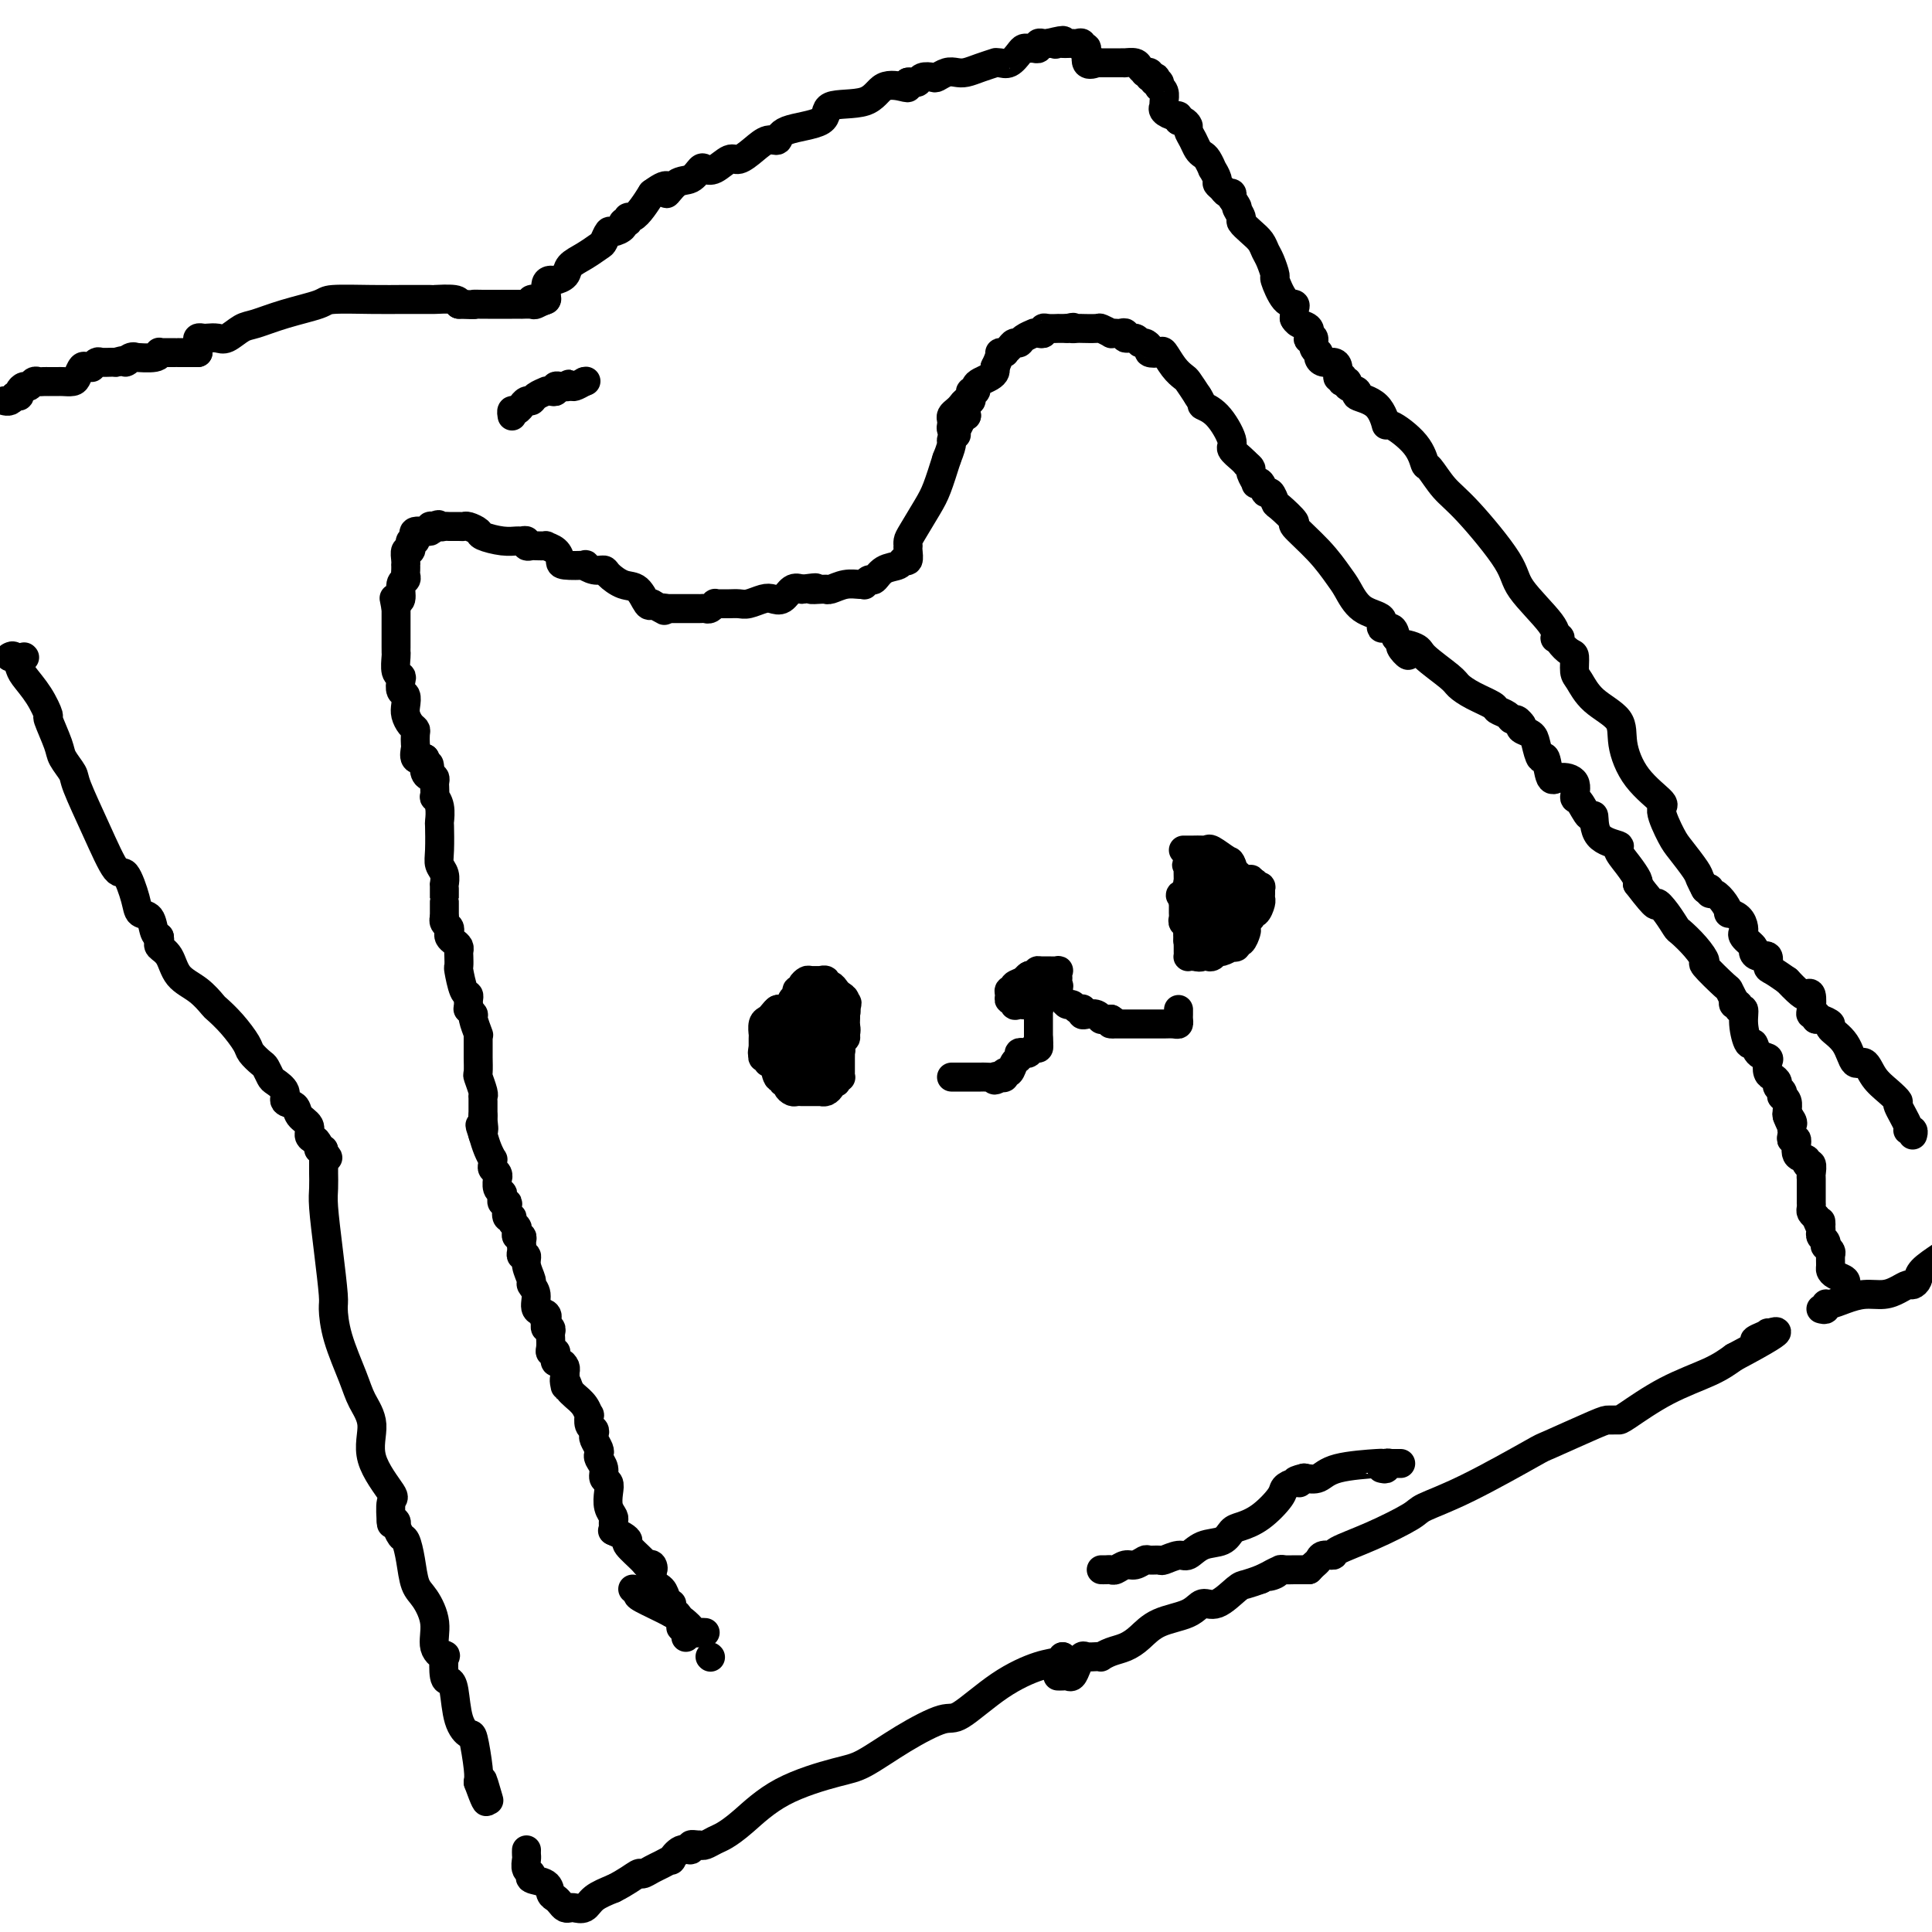 <svg viewBox='0 0 400 400' version='1.1' xmlns='http://www.w3.org/2000/svg' xmlns:xlink='http://www.w3.org/1999/xlink'><g fill='none' stroke='#000000' stroke-width='6' stroke-linecap='round' stroke-linejoin='round'><path d='M1,83c-0.089,-0.022 -0.178,-0.044 0,0c0.178,0.044 0.622,0.156 1,0c0.378,-0.156 0.689,-0.578 1,-1'/><path d='M3,82c0.549,-0.111 0.921,0.110 1,0c0.079,-0.110 -0.133,-0.551 0,-1c0.133,-0.449 0.613,-0.905 1,-1c0.387,-0.095 0.682,0.171 1,0c0.318,-0.171 0.659,-0.778 1,-1c0.341,-0.222 0.683,-0.060 1,0c0.317,0.060 0.610,0.016 1,0c0.390,-0.016 0.877,-0.004 1,0c0.123,0.004 -0.118,0.002 0,0c0.118,-0.002 0.595,-0.002 1,0c0.405,0.002 0.739,0.007 1,0c0.261,-0.007 0.451,-0.026 1,0c0.549,0.026 1.458,0.098 2,0c0.542,-0.098 0.719,-0.365 1,-1c0.281,-0.635 0.667,-1.638 1,-2c0.333,-0.362 0.613,-0.083 1,0c0.387,0.083 0.881,-0.030 1,0c0.119,0.030 -0.136,0.204 0,0c0.136,-0.204 0.664,-0.787 1,-1c0.336,-0.213 0.482,-0.057 1,0c0.518,0.057 1.409,0.015 2,0c0.591,-0.015 0.883,-0.004 1,0c0.117,0.004 0.058,0.002 0,0'/><path d='M24,75c3.662,-1.022 2.316,-0.077 2,0c-0.316,0.077 0.399,-0.715 1,-1c0.601,-0.285 1.089,-0.062 1,0c-0.089,0.062 -0.754,-0.036 0,0c0.754,0.036 2.926,0.206 4,0c1.074,-0.206 1.048,-0.787 1,-1c-0.048,-0.213 -0.120,-0.057 0,0c0.120,0.057 0.431,0.015 1,0c0.569,-0.015 1.395,-0.004 2,0c0.605,0.004 0.989,0.001 1,0c0.011,-0.001 -0.351,-0.000 0,0c0.351,0.000 1.414,0.000 2,0c0.586,-0.000 0.696,-0.000 1,0c0.304,0.000 0.801,0.000 1,0c0.199,-0.000 0.099,-0.000 0,0'/><path d='M41,73c0.000,-0.311 0.000,-0.622 0,-1c0.000,-0.378 0.000,-0.822 0,-1c-0.000,-0.178 0.000,-0.089 0,0'/><path d='M41,71c-0.096,-0.422 -0.193,-0.843 0,-1c0.193,-0.157 0.674,-0.049 1,0c0.326,0.049 0.497,0.039 1,0c0.503,-0.039 1.338,-0.107 2,0c0.662,0.107 1.151,0.390 2,0c0.849,-0.390 2.057,-1.453 3,-2c0.943,-0.547 1.622,-0.577 3,-1c1.378,-0.423 3.455,-1.238 6,-2c2.545,-0.762 5.557,-1.472 7,-2c1.443,-0.528 1.316,-0.874 3,-1c1.684,-0.126 5.180,-0.034 8,0c2.820,0.034 4.966,0.008 6,0c1.034,-0.008 0.957,0.001 2,0c1.043,-0.001 3.207,-0.010 4,0c0.793,0.010 0.213,0.041 1,0c0.787,-0.041 2.939,-0.155 4,0c1.061,0.155 1.030,0.577 1,1'/><path d='M95,63c4.585,0.155 3.048,0.041 3,0c-0.048,-0.041 1.393,-0.011 2,0c0.607,0.011 0.381,0.003 1,0c0.619,-0.003 2.082,-0.001 3,0c0.918,0.001 1.291,0.001 2,0c0.709,-0.001 1.753,-0.004 2,0c0.247,0.004 -0.302,0.015 0,0c0.302,-0.015 1.454,-0.057 2,0c0.546,0.057 0.487,0.211 1,0c0.513,-0.211 1.600,-0.788 2,-1c0.400,-0.212 0.114,-0.061 0,0c-0.114,0.061 -0.057,0.030 0,0'/><path d='M113,62c0.000,0.000 0.100,0.100 0.1,0.1'/><path d='M110,62c0.189,-0.083 0.378,-0.165 1,0c0.622,0.165 1.676,0.578 2,0c0.324,-0.578 -0.084,-2.147 0,-3c0.084,-0.853 0.658,-0.991 1,-1c0.342,-0.009 0.452,0.110 1,0c0.548,-0.110 1.533,-0.448 2,-1c0.467,-0.552 0.416,-1.319 1,-2c0.584,-0.681 1.804,-1.278 3,-2c1.196,-0.722 2.367,-1.569 3,-2c0.633,-0.431 0.729,-0.445 1,-1c0.271,-0.555 0.718,-1.650 1,-2c0.282,-0.350 0.401,0.046 1,0c0.599,-0.046 1.679,-0.533 2,-1c0.321,-0.467 -0.118,-0.915 0,-1c0.118,-0.085 0.794,0.193 1,0c0.206,-0.193 -0.058,-0.856 0,-1c0.058,-0.144 0.439,0.230 1,0c0.561,-0.230 1.303,-1.066 2,-2c0.697,-0.934 1.348,-1.967 2,-3'/><path d='M135,40c4.466,-3.290 3.133,-0.514 3,0c-0.133,0.514 0.936,-1.233 2,-2c1.064,-0.767 2.123,-0.553 3,-1c0.877,-0.447 1.571,-1.554 2,-2c0.429,-0.446 0.593,-0.230 1,0c0.407,0.230 1.057,0.474 2,0c0.943,-0.474 2.179,-1.666 3,-2c0.821,-0.334 1.226,0.191 2,0c0.774,-0.191 1.918,-1.100 3,-2c1.082,-0.900 2.102,-1.793 3,-2c0.898,-0.207 1.676,0.273 2,0c0.324,-0.273 0.196,-1.300 2,-2c1.804,-0.700 5.541,-1.074 7,-2c1.459,-0.926 0.640,-2.405 2,-3c1.360,-0.595 4.900,-0.307 7,-1c2.100,-0.693 2.759,-2.368 4,-3c1.241,-0.632 3.065,-0.221 4,0c0.935,0.221 0.983,0.252 1,0c0.017,-0.252 0.005,-0.786 0,-1c-0.005,-0.214 -0.002,-0.107 0,0'/><path d='M188,17c0.325,-0.030 0.649,-0.060 1,0c0.351,0.060 0.727,0.208 1,0c0.273,-0.208 0.443,-0.774 1,-1c0.557,-0.226 1.499,-0.112 2,0c0.501,0.112 0.559,0.224 1,0c0.441,-0.224 1.264,-0.782 2,-1c0.736,-0.218 1.384,-0.097 2,0c0.616,0.097 1.201,0.169 2,0c0.799,-0.169 1.814,-0.579 3,-1c1.186,-0.421 2.545,-0.851 3,-1c0.455,-0.149 0.006,-0.015 0,0c-0.006,0.015 0.432,-0.087 1,0c0.568,0.087 1.265,0.363 2,0c0.735,-0.363 1.507,-1.364 2,-2c0.493,-0.636 0.706,-0.906 1,-1c0.294,-0.094 0.670,-0.011 1,0c0.330,0.011 0.613,-0.050 1,0c0.387,0.050 0.877,0.209 1,0c0.123,-0.209 -0.121,-0.787 0,-1c0.121,-0.213 0.606,-0.061 1,0c0.394,0.061 0.697,0.030 1,0'/><path d='M217,9c4.952,-1.238 2.833,-0.332 2,0c-0.833,0.332 -0.378,0.089 0,0c0.378,-0.089 0.680,-0.025 1,0c0.320,0.025 0.659,0.011 1,0c0.341,-0.011 0.684,-0.020 1,0c0.316,0.020 0.604,0.069 1,0c0.396,-0.069 0.898,-0.257 1,0c0.102,0.257 -0.196,0.958 0,1c0.196,0.042 0.888,-0.576 1,0c0.112,0.576 -0.354,2.348 0,3c0.354,0.652 1.530,0.186 2,0c0.470,-0.186 0.235,-0.093 0,0'/><path d='M227,13c0.535,0.000 1.070,0.000 1,0c-0.070,-0.000 -0.744,-0.001 0,0c0.744,0.001 2.906,0.003 4,0c1.094,-0.003 1.120,-0.011 1,0c-0.120,0.011 -0.387,0.042 0,0c0.387,-0.042 1.428,-0.156 2,0c0.572,0.156 0.675,0.580 1,1c0.325,0.420 0.871,0.834 1,1c0.129,0.166 -0.157,0.083 0,0c0.157,-0.083 0.759,-0.167 1,0c0.241,0.167 0.120,0.583 0,1'/><path d='M238,16c1.944,0.399 1.305,-0.104 1,0c-0.305,0.104 -0.274,0.814 0,1c0.274,0.186 0.791,-0.154 1,0c0.209,0.154 0.108,0.802 0,1c-0.108,0.198 -0.225,-0.053 0,0c0.225,0.053 0.791,0.409 1,1c0.209,0.591 0.063,1.416 0,2c-0.063,0.584 -0.041,0.926 0,1c0.041,0.074 0.102,-0.120 0,0c-0.102,0.120 -0.367,0.554 0,1c0.367,0.446 1.366,0.903 2,1c0.634,0.097 0.901,-0.166 1,0c0.099,0.166 0.028,0.762 0,1c-0.028,0.238 -0.014,0.119 0,0'/><path d='M244,25c0.303,-0.095 0.606,-0.191 1,0c0.394,0.191 0.879,0.667 1,1c0.121,0.333 -0.123,0.522 0,1c0.123,0.478 0.611,1.247 1,2c0.389,0.753 0.677,1.492 1,2c0.323,0.508 0.679,0.784 1,1c0.321,0.216 0.607,0.373 1,1c0.393,0.627 0.893,1.726 1,2c0.107,0.274 -0.179,-0.276 0,0c0.179,0.276 0.822,1.380 1,2c0.178,0.620 -0.110,0.757 0,1c0.110,0.243 0.617,0.591 1,1c0.383,0.409 0.642,0.879 1,1c0.358,0.121 0.817,-0.108 1,0c0.183,0.108 0.092,0.554 0,1'/><path d='M255,41c1.861,2.816 1.013,1.857 1,2c-0.013,0.143 0.809,1.390 1,2c0.191,0.610 -0.247,0.585 0,1c0.247,0.415 1.181,1.271 2,2c0.819,0.729 1.524,1.330 2,2c0.476,0.670 0.721,1.409 1,2c0.279,0.591 0.590,1.033 1,2c0.410,0.967 0.919,2.458 1,3c0.081,0.542 -0.265,0.134 0,1c0.265,0.866 1.143,3.006 2,4c0.857,0.994 1.694,0.841 2,1c0.306,0.159 0.082,0.630 0,1c-0.082,0.370 -0.022,0.638 0,1c0.022,0.362 0.006,0.818 0,1c-0.006,0.182 -0.003,0.091 0,0'/><path d='M268,66c-0.053,-0.099 -0.106,-0.198 0,0c0.106,0.198 0.372,0.692 1,1c0.628,0.308 1.617,0.429 2,1c0.383,0.571 0.159,1.592 0,2c-0.159,0.408 -0.253,0.203 0,0c0.253,-0.203 0.855,-0.404 1,0c0.145,0.404 -0.165,1.414 0,2c0.165,0.586 0.804,0.747 1,1c0.196,0.253 -0.053,0.597 0,1c0.053,0.403 0.406,0.865 1,1c0.594,0.135 1.427,-0.057 2,0c0.573,0.057 0.885,0.361 1,1c0.115,0.639 0.033,1.611 0,2c-0.033,0.389 -0.016,0.194 0,0'/><path d='M277,78c0.413,-0.112 0.826,-0.223 1,0c0.174,0.223 0.108,0.781 0,1c-0.108,0.219 -0.257,0.100 0,0c0.257,-0.100 0.919,-0.181 1,0c0.081,0.181 -0.419,0.625 0,1c0.419,0.375 1.758,0.682 2,1c0.242,0.318 -0.612,0.646 0,1c0.612,0.354 2.689,0.733 4,2c1.311,1.267 1.855,3.422 2,4c0.145,0.578 -0.111,-0.421 1,0c1.111,0.421 3.587,2.263 5,4c1.413,1.737 1.763,3.371 2,4c0.237,0.629 0.363,0.254 1,1c0.637,0.746 1.786,2.612 3,4c1.214,1.388 2.493,2.299 5,5c2.507,2.701 6.241,7.193 8,10c1.759,2.807 1.544,3.928 3,6c1.456,2.072 4.584,5.096 6,7c1.416,1.904 1.119,2.687 1,3c-0.119,0.313 -0.059,0.157 0,0'/><path d='M322,132c0.475,-0.055 0.950,-0.110 1,0c0.050,0.110 -0.324,0.384 0,1c0.324,0.616 1.347,1.575 2,2c0.653,0.425 0.936,0.318 1,1c0.064,0.682 -0.090,2.154 0,3c0.090,0.846 0.422,1.068 1,2c0.578,0.932 1.400,2.576 3,4c1.600,1.424 3.978,2.630 5,4c1.022,1.370 0.686,2.906 1,5c0.314,2.094 1.276,4.747 3,7c1.724,2.253 4.210,4.106 5,5c0.790,0.894 -0.115,0.830 0,2c0.115,1.170 1.250,3.575 2,5c0.750,1.425 1.115,1.870 2,3c0.885,1.130 2.290,2.944 3,4c0.710,1.056 0.726,1.355 1,2c0.274,0.645 0.804,1.635 1,2c0.196,0.365 0.056,0.104 0,0c-0.056,-0.104 -0.028,-0.052 0,0'/><path d='M353,184c0.439,-0.125 0.878,-0.250 1,0c0.122,0.250 -0.074,0.875 0,1c0.074,0.125 0.419,-0.252 1,0c0.581,0.252 1.399,1.132 2,2c0.601,0.868 0.984,1.725 1,2c0.016,0.275 -0.335,-0.032 0,0c0.335,0.032 1.356,0.403 2,1c0.644,0.597 0.912,1.421 1,2c0.088,0.579 -0.005,0.914 0,1c0.005,0.086 0.108,-0.078 0,0c-0.108,0.078 -0.428,0.397 0,1c0.428,0.603 1.603,1.489 2,2c0.397,0.511 0.017,0.647 0,1c-0.017,0.353 0.330,0.923 1,1c0.670,0.077 1.664,-0.340 2,0c0.336,0.340 0.013,1.438 0,2c-0.013,0.562 0.282,0.589 1,1c0.718,0.411 1.859,1.205 3,2'/><path d='M370,203c3.476,3.663 3.667,3.320 4,3c0.333,-0.320 0.807,-0.618 1,0c0.193,0.618 0.104,2.152 0,3c-0.104,0.848 -0.224,1.011 0,1c0.224,-0.011 0.791,-0.195 1,0c0.209,0.195 0.060,0.770 0,1c-0.060,0.230 -0.030,0.115 0,0'/><path d='M376,211c-0.047,0.026 -0.094,0.053 0,0c0.094,-0.053 0.329,-0.184 1,0c0.671,0.184 1.780,0.684 2,1c0.220,0.316 -0.447,0.447 0,1c0.447,0.553 2.010,1.527 3,3c0.990,1.473 1.408,3.446 2,4c0.592,0.554 1.358,-0.310 2,0c0.642,0.310 1.161,1.796 2,3c0.839,1.204 2.000,2.127 3,3c1.000,0.873 1.841,1.697 2,2c0.159,0.303 -0.364,0.085 0,1c0.364,0.915 1.614,2.963 2,4c0.386,1.037 -0.092,1.061 0,1c0.092,-0.061 0.756,-0.209 1,0c0.244,0.209 0.070,0.774 0,1c-0.070,0.226 -0.035,0.113 0,0'/><path d='M5,136c0.000,0.000 0.100,0.100 0.1,0.1'/><path d='M2,136c0.320,-0.190 0.640,-0.379 1,0c0.360,0.379 0.760,1.327 1,2c0.240,0.673 0.320,1.073 1,2c0.680,0.927 1.960,2.383 3,4c1.040,1.617 1.841,3.396 2,4c0.159,0.604 -0.325,0.033 0,1c0.325,0.967 1.457,3.472 2,5c0.543,1.528 0.495,2.078 1,3c0.505,0.922 1.563,2.215 2,3c0.437,0.785 0.254,1.064 1,3c0.746,1.936 2.422,5.531 4,9c1.578,3.469 3.056,6.811 4,8c0.944,1.189 1.352,0.224 2,1c0.648,0.776 1.536,3.294 2,5c0.464,1.706 0.503,2.601 1,3c0.497,0.399 1.453,0.303 2,1c0.547,0.697 0.686,2.188 1,3c0.314,0.812 0.804,0.946 1,1c0.196,0.054 0.098,0.027 0,0'/><path d='M33,194c0.051,0.342 0.103,0.685 0,1c-0.103,0.315 -0.360,0.603 0,1c0.360,0.397 1.338,0.903 2,2c0.662,1.097 1.009,2.785 2,4c0.991,1.215 2.626,1.957 4,3c1.374,1.043 2.485,2.386 3,3c0.515,0.614 0.432,0.497 1,1c0.568,0.503 1.787,1.625 3,3c1.213,1.375 2.419,3.002 3,4c0.581,0.998 0.535,1.366 1,2c0.465,0.634 1.439,1.535 2,2c0.561,0.465 0.709,0.496 1,1c0.291,0.504 0.726,1.482 1,2c0.274,0.518 0.387,0.576 1,1c0.613,0.424 1.727,1.216 2,2c0.273,0.784 -0.296,1.562 0,2c0.296,0.438 1.455,0.537 2,1c0.545,0.463 0.476,1.289 1,2c0.524,0.711 1.641,1.307 2,2c0.359,0.693 -0.040,1.484 0,2c0.040,0.516 0.520,0.758 1,1'/><path d='M65,236c5.173,6.740 2.104,2.591 1,1c-1.104,-1.591 -0.244,-0.622 0,0c0.244,0.622 -0.126,0.898 0,1c0.126,0.102 0.750,0.029 1,0c0.250,-0.029 0.125,-0.015 0,0'/><path d='M67,238c-0.000,0.094 -0.001,0.187 0,1c0.001,0.813 0.003,2.344 0,3c-0.003,0.656 -0.011,0.435 0,1c0.011,0.565 0.041,1.916 0,3c-0.041,1.084 -0.153,1.900 0,4c0.153,2.100 0.573,5.485 1,9c0.427,3.515 0.862,7.160 1,9c0.138,1.840 -0.021,1.876 0,3c0.021,1.124 0.222,3.336 1,6c0.778,2.664 2.132,5.779 3,8c0.868,2.221 1.248,3.547 2,5c0.752,1.453 1.876,3.031 2,5c0.124,1.969 -0.751,4.329 0,7c0.751,2.671 3.129,5.654 4,7c0.871,1.346 0.234,1.055 0,2c-0.234,0.945 -0.067,3.127 0,4c0.067,0.873 0.033,0.436 0,0'/><path d='M81,315c0.416,-0.129 0.832,-0.258 1,0c0.168,0.258 0.087,0.903 0,1c-0.087,0.097 -0.179,-0.353 0,0c0.179,0.353 0.628,1.510 1,2c0.372,0.490 0.668,0.314 1,1c0.332,0.686 0.700,2.235 1,4c0.300,1.765 0.533,3.746 1,5c0.467,1.254 1.169,1.782 2,3c0.831,1.218 1.791,3.125 2,5c0.209,1.875 -0.333,3.717 0,5c0.333,1.283 1.543,2.006 2,2c0.457,-0.006 0.163,-0.742 0,0c-0.163,0.742 -0.195,2.963 0,4c0.195,1.037 0.615,0.889 1,1c0.385,0.111 0.734,0.481 1,2c0.266,1.519 0.450,4.189 1,6c0.550,1.811 1.467,2.764 2,3c0.533,0.236 0.682,-0.244 1,1c0.318,1.244 0.805,4.213 1,6c0.195,1.787 0.097,2.394 0,3'/><path d='M99,369c2.952,8.179 1.333,1.625 1,0c-0.333,-1.625 0.619,1.679 1,3c0.381,1.321 0.190,0.661 0,0'/><path d='M109,383c-0.010,0.364 -0.020,0.728 0,1c0.020,0.272 0.068,0.453 0,1c-0.068,0.547 -0.254,1.460 0,2c0.254,0.540 0.947,0.708 1,1c0.053,0.292 -0.533,0.708 0,1c0.533,0.292 2.184,0.460 3,1c0.816,0.540 0.796,1.451 1,2c0.204,0.549 0.631,0.735 1,1c0.369,0.265 0.680,0.608 1,1c0.320,0.392 0.651,0.831 1,1c0.349,0.169 0.718,0.067 1,0c0.282,-0.067 0.478,-0.101 1,0c0.522,0.101 1.371,0.335 2,0c0.629,-0.335 1.037,-1.239 2,-2c0.963,-0.761 2.482,-1.381 4,-2'/><path d='M127,391c2.645,-1.312 4.258,-2.590 5,-3c0.742,-0.410 0.614,0.050 1,0c0.386,-0.050 1.286,-0.610 2,-1c0.714,-0.390 1.243,-0.611 2,-1c0.757,-0.389 1.743,-0.945 2,-1c0.257,-0.055 -0.215,0.392 0,0c0.215,-0.392 1.116,-1.622 2,-2c0.884,-0.378 1.753,0.094 2,0c0.247,-0.094 -0.126,-0.756 0,-1c0.126,-0.244 0.750,-0.070 1,0c0.250,0.070 0.125,0.035 0,0'/><path d='M144,382c0.359,-0.026 0.719,-0.052 1,0c0.281,0.052 0.484,0.181 1,0c0.516,-0.181 1.345,-0.672 2,-1c0.655,-0.328 1.137,-0.494 2,-1c0.863,-0.506 2.107,-1.352 4,-3c1.893,-1.648 4.437,-4.100 8,-6c3.563,-1.900 8.147,-3.250 11,-4c2.853,-0.750 3.975,-0.899 6,-2c2.025,-1.101 4.954,-3.153 8,-5c3.046,-1.847 6.210,-3.489 8,-4c1.790,-0.511 2.207,0.108 4,-1c1.793,-1.108 4.964,-3.943 8,-6c3.036,-2.057 5.937,-3.335 8,-4c2.063,-0.665 3.286,-0.718 4,-1c0.714,-0.282 0.918,-0.795 1,-1c0.082,-0.205 0.041,-0.103 0,0'/><path d='M220,343c0.000,0.000 0.100,0.100 0.1,0.1'/><path d='M286,304c0.447,0.113 0.894,0.227 1,0c0.106,-0.227 -0.130,-0.793 0,-1c0.130,-0.207 0.625,-0.055 1,0c0.375,0.055 0.629,0.014 1,0c0.371,-0.014 0.857,-0.002 1,0c0.143,0.002 -0.058,-0.006 -1,0c-0.942,0.006 -2.625,0.026 -3,0c-0.375,-0.026 0.559,-0.100 -1,0c-1.559,0.100 -5.612,0.373 -8,1c-2.388,0.627 -3.111,1.608 -4,2c-0.889,0.392 -1.945,0.196 -3,0'/><path d='M270,306c-3.137,0.702 -1.479,0.958 -1,1c0.479,0.042 -0.221,-0.129 -1,0c-0.779,0.129 -1.637,0.558 -2,1c-0.363,0.442 -0.231,0.896 -1,2c-0.769,1.104 -2.439,2.858 -4,4c-1.561,1.142 -3.013,1.673 -4,2c-0.987,0.327 -1.509,0.451 -2,1c-0.491,0.549 -0.951,1.524 -2,2c-1.049,0.476 -2.685,0.453 -4,1c-1.315,0.547 -2.307,1.663 -3,2c-0.693,0.337 -1.088,-0.107 -2,0c-0.912,0.107 -2.341,0.765 -3,1c-0.659,0.235 -0.546,0.048 -1,0c-0.454,-0.048 -1.473,0.043 -2,0c-0.527,-0.043 -0.561,-0.222 -1,0c-0.439,0.222 -1.283,0.844 -2,1c-0.717,0.156 -1.306,-0.154 -2,0c-0.694,0.154 -1.493,0.773 -2,1c-0.507,0.227 -0.724,0.061 -1,0c-0.276,-0.061 -0.613,-0.016 -1,0c-0.387,0.016 -0.825,0.005 -1,0c-0.175,-0.005 -0.088,-0.002 0,0'/><path d='M219,347c0.333,0.012 0.667,0.024 1,0c0.333,-0.024 0.666,-0.083 1,0c0.334,0.083 0.670,0.310 1,0c0.330,-0.310 0.653,-1.155 1,-2c0.347,-0.845 0.719,-1.690 1,-2c0.281,-0.310 0.473,-0.086 1,0c0.527,0.086 1.390,0.035 2,0c0.610,-0.035 0.967,-0.053 1,0c0.033,0.053 -0.258,0.176 0,0c0.258,-0.176 1.066,-0.651 2,-1c0.934,-0.349 1.993,-0.571 3,-1c1.007,-0.429 1.962,-1.065 3,-2c1.038,-0.935 2.158,-2.170 4,-3c1.842,-0.830 4.404,-1.255 6,-2c1.596,-0.745 2.226,-1.810 3,-2c0.774,-0.190 1.692,0.496 3,0c1.308,-0.496 3.006,-2.172 4,-3c0.994,-0.828 1.284,-0.808 2,-1c0.716,-0.192 1.858,-0.596 3,-1'/><path d='M261,327c6.903,-3.337 3.162,-1.679 2,-1c-1.162,0.679 0.255,0.378 1,0c0.745,-0.378 0.816,-0.833 1,-1c0.184,-0.167 0.480,-0.045 1,0c0.520,0.045 1.263,0.012 2,0c0.737,-0.012 1.468,-0.003 2,0c0.532,0.003 0.866,0.001 1,0c0.134,-0.001 0.067,-0.000 0,0'/><path d='M271,325c0.323,-0.341 0.646,-0.681 1,-1c0.354,-0.319 0.741,-0.615 1,-1c0.259,-0.385 0.392,-0.859 1,-1c0.608,-0.141 1.692,0.052 2,0c0.308,-0.052 -0.159,-0.348 1,-1c1.159,-0.652 3.944,-1.660 7,-3c3.056,-1.340 6.384,-3.010 8,-4c1.616,-0.990 1.522,-1.299 3,-2c1.478,-0.701 4.528,-1.796 9,-4c4.472,-2.204 10.365,-5.519 13,-7c2.635,-1.481 2.012,-1.129 4,-2c1.988,-0.871 6.589,-2.966 9,-4c2.411,-1.034 2.634,-1.009 3,-1c0.366,0.009 0.877,0.001 1,0c0.123,-0.001 -0.141,0.005 0,0c0.141,-0.005 0.687,-0.021 1,0c0.313,0.021 0.393,0.078 2,-1c1.607,-1.078 4.740,-3.290 8,-5c3.260,-1.710 6.646,-2.917 9,-4c2.354,-1.083 3.677,-2.041 5,-3'/><path d='M359,281c14.621,-7.729 7.172,-5.052 5,-4c-2.172,1.052 0.933,0.478 2,0c1.067,-0.478 0.095,-0.859 0,-1c-0.095,-0.141 0.687,-0.040 1,0c0.313,0.040 0.156,0.020 0,0'/><path d='M377,271c0.435,0.119 0.871,0.238 1,0c0.129,-0.238 -0.048,-0.834 0,-1c0.048,-0.166 0.320,0.096 1,0c0.680,-0.096 1.769,-0.552 3,-1c1.231,-0.448 2.606,-0.890 4,-1c1.394,-0.110 2.808,0.112 4,0c1.192,-0.112 2.163,-0.557 3,-1c0.837,-0.443 1.542,-0.884 2,-1c0.458,-0.116 0.669,0.093 1,0c0.331,-0.093 0.781,-0.486 1,-1c0.219,-0.514 0.205,-1.147 1,-2c0.795,-0.853 2.397,-1.927 4,-3'/><path d='M147,343c0.000,0.000 0.100,0.100 0.1,0.1'/><path d='M131,329c0.469,0.386 0.938,0.772 1,1c0.062,0.228 -0.282,0.300 1,1c1.282,0.700 4.188,2.030 6,3c1.812,0.970 2.528,1.580 3,2c0.472,0.420 0.701,0.648 1,1c0.299,0.352 0.668,0.826 1,1c0.332,0.174 0.628,0.047 1,0c0.372,-0.047 0.821,-0.013 1,0c0.179,0.013 0.090,0.007 0,0'/><path d='M142,339c-0.032,-0.306 -0.064,-0.611 0,-1c0.064,-0.389 0.224,-0.860 0,-1c-0.224,-0.140 -0.830,0.051 -1,0c-0.170,-0.051 0.098,-0.343 0,-1c-0.098,-0.657 -0.562,-1.679 -1,-2c-0.438,-0.321 -0.848,0.058 -1,0c-0.152,-0.058 -0.044,-0.554 0,-1c0.044,-0.446 0.024,-0.844 0,-1c-0.024,-0.156 -0.052,-0.070 0,0c0.052,0.070 0.186,0.125 0,0c-0.186,-0.125 -0.691,-0.431 -1,-1c-0.309,-0.569 -0.423,-1.400 -1,-2c-0.577,-0.600 -1.617,-0.969 -2,-1c-0.383,-0.031 -0.109,0.277 0,0c0.109,-0.277 0.055,-1.138 0,-2'/><path d='M135,326c-1.098,-2.176 -0.344,-1.115 0,-1c0.344,0.115 0.279,-0.714 0,-1c-0.279,-0.286 -0.770,-0.027 -1,0c-0.230,0.027 -0.199,-0.179 -1,-1c-0.801,-0.821 -2.436,-2.259 -3,-3c-0.564,-0.741 -0.058,-0.786 0,-1c0.058,-0.214 -0.330,-0.596 -1,-1c-0.670,-0.404 -1.620,-0.830 -2,-1c-0.380,-0.170 -0.190,-0.085 0,0'/><path d='M127,317c0.008,-0.329 0.016,-0.658 0,-1c-0.016,-0.342 -0.056,-0.697 0,-1c0.056,-0.303 0.207,-0.553 0,-1c-0.207,-0.447 -0.772,-1.092 -1,-2c-0.228,-0.908 -0.117,-2.078 0,-3c0.117,-0.922 0.241,-1.595 0,-2c-0.241,-0.405 -0.848,-0.541 -1,-1c-0.152,-0.459 0.152,-1.240 0,-2c-0.152,-0.760 -0.759,-1.499 -1,-2c-0.241,-0.501 -0.116,-0.765 0,-1c0.116,-0.235 0.224,-0.443 0,-1c-0.224,-0.557 -0.778,-1.464 -1,-2c-0.222,-0.536 -0.112,-0.702 0,-1c0.112,-0.298 0.224,-0.726 0,-1c-0.224,-0.274 -0.785,-0.392 -1,-1c-0.215,-0.608 -0.085,-1.707 0,-2c0.085,-0.293 0.126,0.220 0,0c-0.126,-0.220 -0.419,-1.175 -1,-2c-0.581,-0.825 -1.452,-1.522 -2,-2c-0.548,-0.478 -0.774,-0.739 -1,-1'/><path d='M118,288c-1.619,-4.608 -1.166,-1.627 -1,-1c0.166,0.627 0.045,-1.100 0,-2c-0.045,-0.900 -0.013,-0.971 0,-1c0.013,-0.029 0.006,-0.014 0,0'/><path d='M117,284c-0.022,0.081 -0.044,0.163 0,0c0.044,-0.163 0.155,-0.569 0,-1c-0.155,-0.431 -0.576,-0.886 -1,-1c-0.424,-0.114 -0.849,0.114 -1,0c-0.151,-0.114 -0.026,-0.568 0,-1c0.026,-0.432 -0.045,-0.840 0,-1c0.045,-0.160 0.208,-0.070 0,0c-0.208,0.070 -0.787,0.120 -1,0c-0.213,-0.120 -0.061,-0.410 0,-1c0.061,-0.590 0.030,-1.481 0,-2c-0.030,-0.519 -0.060,-0.665 0,-1c0.060,-0.335 0.208,-0.859 0,-1c-0.208,-0.141 -0.774,0.103 -1,0c-0.226,-0.103 -0.113,-0.551 0,-1'/><path d='M113,274c-0.653,-1.718 -0.284,-1.014 0,-1c0.284,0.014 0.484,-0.663 0,-1c-0.484,-0.337 -1.650,-0.334 -2,-1c-0.350,-0.666 0.118,-2.000 0,-3c-0.118,-1.000 -0.820,-1.665 -1,-2c-0.180,-0.335 0.162,-0.341 0,-1c-0.162,-0.659 -0.828,-1.970 -1,-3c-0.172,-1.030 0.150,-1.779 0,-2c-0.150,-0.221 -0.772,0.085 -1,0c-0.228,-0.085 -0.061,-0.561 0,-1c0.061,-0.439 0.018,-0.840 0,-1c-0.018,-0.160 -0.009,-0.080 0,0'/><path d='M108,258c-0.002,-0.022 -0.004,-0.044 0,0c0.004,0.044 0.015,0.152 0,0c-0.015,-0.152 -0.055,-0.566 0,-1c0.055,-0.434 0.207,-0.890 0,-1c-0.207,-0.110 -0.772,0.124 -1,0c-0.228,-0.124 -0.117,-0.606 0,-1c0.117,-0.394 0.241,-0.701 0,-1c-0.241,-0.299 -0.848,-0.592 -1,-1c-0.152,-0.408 0.152,-0.932 0,-1c-0.152,-0.068 -0.759,0.319 -1,0c-0.241,-0.319 -0.116,-1.343 0,-2c0.116,-0.657 0.223,-0.948 0,-1c-0.223,-0.052 -0.778,0.136 -1,0c-0.222,-0.136 -0.112,-0.596 0,-1c0.112,-0.404 0.227,-0.752 0,-1c-0.227,-0.248 -0.797,-0.395 -1,-1c-0.203,-0.605 -0.040,-1.667 0,-2c0.040,-0.333 -0.042,0.064 0,0c0.042,-0.064 0.208,-0.590 0,-1c-0.208,-0.410 -0.791,-0.703 -1,-1c-0.209,-0.297 -0.045,-0.596 0,-1c0.045,-0.404 -0.029,-0.912 0,-1c0.029,-0.088 0.162,0.246 0,0c-0.162,-0.246 -0.618,-1.070 -1,-2c-0.382,-0.930 -0.691,-1.965 -1,-3'/><path d='M100,235c-1.238,-3.679 -0.332,-1.378 0,-1c0.332,0.378 0.089,-1.167 0,-2c-0.089,-0.833 -0.026,-0.952 0,-1c0.026,-0.048 0.013,-0.024 0,0'/><path d='M100,231c0.001,0.309 0.001,0.618 0,0c-0.001,-0.618 -0.004,-2.163 0,-3c0.004,-0.837 0.015,-0.968 0,-1c-0.015,-0.032 -0.057,0.033 0,0c0.057,-0.033 0.211,-0.165 0,-1c-0.211,-0.835 -0.789,-2.374 -1,-3c-0.211,-0.626 -0.057,-0.338 0,-1c0.057,-0.662 0.015,-2.272 0,-3c-0.015,-0.728 -0.004,-0.574 0,-1c0.004,-0.426 0.002,-1.432 0,-2c-0.002,-0.568 -0.005,-0.699 0,-1c0.005,-0.301 0.016,-0.773 0,-1c-0.016,-0.227 -0.061,-0.208 0,0c0.061,0.208 0.226,0.605 0,0c-0.226,-0.605 -0.844,-2.214 -1,-3c-0.156,-0.786 0.150,-0.750 0,-1c-0.150,-0.250 -0.757,-0.786 -1,-1c-0.243,-0.214 -0.121,-0.107 0,0'/><path d='M97,209c0.006,-0.340 0.012,-0.680 0,-1c-0.012,-0.320 -0.042,-0.620 0,-1c0.042,-0.380 0.155,-0.841 0,-1c-0.155,-0.159 -0.578,-0.018 -1,-1c-0.422,-0.982 -0.844,-3.089 -1,-4c-0.156,-0.911 -0.044,-0.625 0,-1c0.044,-0.375 0.022,-1.410 0,-2c-0.022,-0.590 -0.045,-0.735 0,-1c0.045,-0.265 0.157,-0.648 0,-1c-0.157,-0.352 -0.582,-0.671 -1,-1c-0.418,-0.329 -0.830,-0.666 -1,-1c-0.170,-0.334 -0.098,-0.664 0,-1c0.098,-0.336 0.222,-0.678 0,-1c-0.222,-0.322 -0.791,-0.625 -1,-1c-0.209,-0.375 -0.060,-0.821 0,-1c0.060,-0.179 0.030,-0.089 0,0'/><path d='M92,190c0.000,-1.284 0.000,-2.569 0,-3c-0.000,-0.431 -0.000,-0.009 0,0c0.000,0.009 0.001,-0.396 0,-1c-0.001,-0.604 -0.004,-1.407 0,-2c0.004,-0.593 0.015,-0.974 0,-1c-0.015,-0.026 -0.057,0.304 0,0c0.057,-0.304 0.211,-1.242 0,-2c-0.211,-0.758 -0.788,-1.337 -1,-2c-0.212,-0.663 -0.061,-1.411 0,-3c0.061,-1.589 0.030,-4.017 0,-5c-0.030,-0.983 -0.061,-0.519 0,-1c0.061,-0.481 0.212,-1.907 0,-3c-0.212,-1.093 -0.788,-1.852 -1,-2c-0.212,-0.148 -0.060,0.314 0,0c0.060,-0.314 0.026,-1.404 0,-2c-0.026,-0.596 -0.046,-0.699 0,-1c0.046,-0.301 0.156,-0.800 0,-1c-0.156,-0.200 -0.578,-0.100 -1,0'/><path d='M89,161c-0.403,-4.741 0.088,-2.094 0,-1c-0.088,1.094 -0.756,0.633 -1,0c-0.244,-0.633 -0.066,-1.440 0,-2c0.066,-0.560 0.019,-0.874 0,-1c-0.019,-0.126 -0.009,-0.063 0,0'/><path d='M88,157c-0.845,0.211 -1.690,0.421 -2,0c-0.310,-0.421 -0.086,-1.474 0,-2c0.086,-0.526 0.033,-0.525 0,-1c-0.033,-0.475 -0.048,-1.425 0,-2c0.048,-0.575 0.157,-0.774 0,-1c-0.157,-0.226 -0.582,-0.479 -1,-1c-0.418,-0.521 -0.830,-1.309 -1,-2c-0.170,-0.691 -0.097,-1.285 0,-2c0.097,-0.715 0.218,-1.552 0,-2c-0.218,-0.448 -0.776,-0.509 -1,-1c-0.224,-0.491 -0.112,-1.413 0,-2c0.112,-0.587 0.226,-0.839 0,-1c-0.226,-0.161 -0.793,-0.231 -1,-1c-0.207,-0.769 -0.056,-2.238 0,-3c0.056,-0.762 0.015,-0.816 0,-1c-0.015,-0.184 -0.004,-0.497 0,-1c0.004,-0.503 0.001,-1.195 0,-2c-0.001,-0.805 -0.000,-1.721 0,-2c0.000,-0.279 0.000,0.080 0,0c-0.000,-0.080 -0.000,-0.599 0,-1c0.000,-0.401 0.000,-0.685 0,-1c-0.000,-0.315 -0.000,-0.661 0,-1c0.000,-0.339 0.000,-0.669 0,-1'/><path d='M82,126c-0.911,-4.739 -0.188,-1.087 0,0c0.188,1.087 -0.160,-0.391 0,-1c0.160,-0.609 0.827,-0.348 1,-1c0.173,-0.652 -0.150,-2.217 0,-3c0.150,-0.783 0.772,-0.784 1,-1c0.228,-0.216 0.061,-0.648 0,-1c-0.061,-0.352 -0.017,-0.624 0,-1c0.017,-0.376 0.008,-0.856 0,-1c-0.008,-0.144 -0.016,0.048 0,0c0.016,-0.048 0.057,-0.338 0,-1c-0.057,-0.662 -0.213,-1.698 0,-2c0.213,-0.302 0.793,0.130 1,0c0.207,-0.130 0.041,-0.824 0,-1c-0.041,-0.176 0.042,0.164 0,0c-0.042,-0.164 -0.211,-0.833 0,-1c0.211,-0.167 0.800,0.166 1,0c0.200,-0.166 0.010,-0.833 0,-1c-0.010,-0.167 0.159,0.165 0,0c-0.159,-0.165 -0.645,-0.829 0,-1c0.645,-0.171 2.420,0.150 3,0c0.580,-0.150 -0.036,-0.771 0,-1c0.036,-0.229 0.725,-0.065 1,0c0.275,0.065 0.138,0.033 0,0'/><path d='M90,109c1.103,-0.773 0.859,-0.207 1,0c0.141,0.207 0.666,0.055 1,0c0.334,-0.055 0.475,-0.012 1,0c0.525,0.012 1.434,-0.008 2,0c0.566,0.008 0.791,0.044 1,0c0.209,-0.044 0.403,-0.170 1,0c0.597,0.170 1.599,0.634 2,1c0.401,0.366 0.203,0.633 1,1c0.797,0.367 2.591,0.834 4,1c1.409,0.166 2.433,0.030 3,0c0.567,-0.030 0.675,0.044 1,0c0.325,-0.044 0.866,-0.208 1,0c0.134,0.208 -0.137,0.787 0,1c0.137,0.213 0.684,0.059 1,0c0.316,-0.059 0.400,-0.023 1,0c0.600,0.023 1.716,0.034 2,0c0.284,-0.034 -0.262,-0.114 0,0c0.262,0.114 1.333,0.422 2,1c0.667,0.578 0.931,1.427 1,2c0.069,0.573 -0.055,0.871 1,1c1.055,0.129 3.289,0.089 4,0c0.711,-0.089 -0.102,-0.227 0,0c0.102,0.227 1.119,0.818 2,1c0.881,0.182 1.626,-0.045 2,0c0.374,0.045 0.376,0.363 1,1c0.624,0.637 1.868,1.593 3,2c1.132,0.407 2.151,0.263 3,1c0.849,0.737 1.528,2.353 2,3c0.472,0.647 0.736,0.323 1,0'/><path d='M135,125c3.798,2.083 2.292,1.292 2,1c-0.292,-0.292 0.631,-0.083 1,0c0.369,0.083 0.185,0.042 0,0'/><path d='M138,126c0.438,0.000 0.877,0.000 1,0c0.123,-0.000 -0.069,-0.000 0,0c0.069,0.000 0.400,0.000 1,0c0.600,-0.000 1.470,-0.000 2,0c0.530,0.000 0.719,0.001 1,0c0.281,-0.001 0.654,-0.004 1,0c0.346,0.004 0.667,0.015 1,0c0.333,-0.015 0.680,-0.057 1,0c0.320,0.057 0.613,0.211 1,0c0.387,-0.211 0.866,-0.789 1,-1c0.134,-0.211 -0.078,-0.056 0,0c0.078,0.056 0.447,0.011 1,0c0.553,-0.011 1.289,0.011 2,0c0.711,-0.011 1.398,-0.053 2,0c0.602,0.053 1.120,0.203 2,0c0.880,-0.203 2.123,-0.759 3,-1c0.877,-0.241 1.390,-0.168 2,0c0.610,0.168 1.318,0.430 2,0c0.682,-0.430 1.338,-1.551 2,-2c0.662,-0.449 1.331,-0.224 2,0'/><path d='M166,122c4.680,-0.618 2.380,-0.165 2,0c-0.380,0.165 1.161,0.040 2,0c0.839,-0.040 0.978,0.003 1,0c0.022,-0.003 -0.071,-0.054 0,0c0.071,0.054 0.305,0.212 1,0c0.695,-0.212 1.849,-0.793 3,-1c1.151,-0.207 2.297,-0.040 3,0c0.703,0.040 0.964,-0.049 1,0c0.036,0.049 -0.151,0.235 0,0c0.151,-0.235 0.642,-0.890 1,-1c0.358,-0.110 0.583,0.326 1,0c0.417,-0.326 1.026,-1.414 2,-2c0.974,-0.586 2.314,-0.669 3,-1c0.686,-0.331 0.720,-0.911 1,-1c0.280,-0.089 0.807,0.313 1,0c0.193,-0.313 0.053,-1.341 0,-2c-0.053,-0.659 -0.019,-0.949 0,-1c0.019,-0.051 0.021,0.137 0,0c-0.021,-0.137 -0.066,-0.600 0,-1c0.066,-0.400 0.245,-0.736 1,-2c0.755,-1.264 2.088,-3.456 3,-5c0.912,-1.544 1.403,-2.441 2,-4c0.597,-1.559 1.298,-3.779 2,-6'/><path d='M196,95c1.648,-4.083 0.768,-3.290 1,-4c0.232,-0.710 1.578,-2.922 2,-4c0.422,-1.078 -0.079,-1.021 0,-1c0.079,0.021 0.737,0.006 1,0c0.263,-0.006 0.132,-0.003 0,0'/><path d='M200,86c0.000,0.000 0.100,0.100 0.1,0.1'/><path d='M198,90c-0.421,-0.333 -0.842,-0.667 -1,-1c-0.158,-0.333 -0.053,-0.666 0,-1c0.053,-0.334 0.056,-0.668 0,-1c-0.056,-0.332 -0.169,-0.663 0,-1c0.169,-0.337 0.620,-0.682 1,-1c0.380,-0.318 0.689,-0.611 1,-1c0.311,-0.389 0.623,-0.874 1,-1c0.377,-0.126 0.818,0.107 1,0c0.182,-0.107 0.103,-0.553 0,-1c-0.103,-0.447 -0.231,-0.893 0,-1c0.231,-0.107 0.822,0.126 1,0c0.178,-0.126 -0.057,-0.611 0,-1c0.057,-0.389 0.407,-0.682 1,-1c0.593,-0.318 1.429,-0.663 2,-1c0.571,-0.337 0.877,-0.668 1,-1c0.123,-0.332 0.061,-0.666 0,-1'/><path d='M206,76c1.400,-2.842 0.900,-2.948 1,-3c0.100,-0.052 0.801,-0.052 1,0c0.199,0.052 -0.103,0.155 0,0c0.103,-0.155 0.610,-0.567 1,-1c0.390,-0.433 0.664,-0.886 1,-1c0.336,-0.114 0.734,0.113 1,0c0.266,-0.113 0.401,-0.565 1,-1c0.599,-0.435 1.663,-0.852 2,-1c0.337,-0.148 -0.052,-0.025 0,0c0.052,0.025 0.543,-0.046 1,0c0.457,0.046 0.878,0.208 1,0c0.122,-0.208 -0.055,-0.788 0,-1c0.055,-0.212 0.344,-0.057 1,0c0.656,0.057 1.681,0.015 2,0c0.319,-0.015 -0.068,-0.004 0,0c0.068,0.004 0.591,0.001 1,0c0.409,-0.001 0.705,-0.001 1,0'/><path d='M221,68c1.887,-0.464 1.105,-0.124 1,0c-0.105,0.124 0.467,0.032 1,0c0.533,-0.032 1.026,-0.005 1,0c-0.026,0.005 -0.572,-0.013 0,0c0.572,0.013 2.261,0.056 3,0c0.739,-0.056 0.526,-0.211 1,0c0.474,0.211 1.634,0.787 2,1c0.366,0.213 -0.061,0.061 0,0c0.061,-0.061 0.612,-0.031 1,0c0.388,0.031 0.615,0.065 1,0c0.385,-0.065 0.929,-0.228 1,0c0.071,0.228 -0.331,0.849 0,1c0.331,0.151 1.393,-0.166 2,0c0.607,0.166 0.758,0.816 1,1c0.242,0.184 0.575,-0.097 1,0c0.425,0.097 0.943,0.571 1,1c0.057,0.429 -0.346,0.812 0,1c0.346,0.188 1.440,0.181 2,0c0.560,-0.181 0.587,-0.538 1,0c0.413,0.538 1.214,1.969 2,3c0.786,1.031 1.558,1.662 2,2c0.442,0.338 0.555,0.382 1,1c0.445,0.618 1.223,1.809 2,3'/><path d='M248,82c1.178,1.799 0.623,1.795 1,2c0.377,0.205 1.684,0.619 3,2c1.316,1.381 2.640,3.729 3,5c0.360,1.271 -0.244,1.464 0,2c0.244,0.536 1.335,1.413 2,2c0.665,0.587 0.904,0.882 1,1c0.096,0.118 0.048,0.059 0,0'/><path d='M258,96c0.455,0.369 0.909,0.738 1,1c0.091,0.262 -0.183,0.418 0,1c0.183,0.582 0.822,1.590 1,2c0.178,0.410 -0.106,0.222 0,0c0.106,-0.222 0.603,-0.479 1,0c0.397,0.479 0.693,1.695 1,2c0.307,0.305 0.624,-0.300 1,0c0.376,0.300 0.809,1.506 1,2c0.191,0.494 0.138,0.275 1,1c0.862,0.725 2.639,2.394 3,3c0.361,0.606 -0.695,0.148 0,1c0.695,0.852 3.140,3.015 5,5c1.860,1.985 3.134,3.794 4,5c0.866,1.206 1.325,1.810 2,3c0.675,1.190 1.568,2.965 3,4c1.432,1.035 3.405,1.329 4,2c0.595,0.671 -0.186,1.719 0,2c0.186,0.281 1.339,-0.205 2,0c0.661,0.205 0.831,1.103 1,2'/><path d='M289,132c4.853,6.039 1.484,3.137 1,2c-0.484,-1.137 1.916,-0.509 3,0c1.084,0.509 0.851,0.900 2,2c1.149,1.100 3.679,2.911 5,4c1.321,1.089 1.432,1.457 2,2c0.568,0.543 1.591,1.260 3,2c1.409,0.740 3.203,1.504 4,2c0.797,0.496 0.595,0.725 1,1c0.405,0.275 1.415,0.596 2,1c0.585,0.404 0.744,0.892 1,1c0.256,0.108 0.607,-0.163 1,0c0.393,0.163 0.826,0.761 1,1c0.174,0.239 0.087,0.120 0,0'/><path d='M315,150c-0.203,0.343 -0.405,0.687 0,1c0.405,0.313 1.418,0.597 2,1c0.582,0.403 0.735,0.927 1,2c0.265,1.073 0.643,2.695 1,3c0.357,0.305 0.694,-0.706 1,0c0.306,0.706 0.581,3.128 1,4c0.419,0.872 0.980,0.193 2,0c1.020,-0.193 2.498,0.099 3,1c0.502,0.901 0.029,2.412 0,3c-0.029,0.588 0.386,0.252 1,1c0.614,0.748 1.427,2.580 2,3c0.573,0.420 0.905,-0.573 1,0c0.095,0.573 -0.048,2.710 1,4c1.048,1.290 3.286,1.732 4,2c0.714,0.268 -0.097,0.360 0,1c0.097,0.640 1.103,1.826 2,3c0.897,1.174 1.685,2.335 2,3c0.315,0.665 0.158,0.832 0,1'/><path d='M339,183c4.528,5.937 3.849,4.279 4,4c0.151,-0.279 1.131,0.823 2,2c0.869,1.177 1.626,2.431 2,3c0.374,0.569 0.363,0.454 1,1c0.637,0.546 1.921,1.752 3,3c1.079,1.248 1.953,2.538 2,3c0.047,0.462 -0.733,0.096 0,1c0.733,0.904 2.980,3.077 4,4c1.020,0.923 0.813,0.595 1,1c0.187,0.405 0.768,1.544 1,2c0.232,0.456 0.116,0.228 0,0'/><path d='M359,207c-0.122,0.457 -0.244,0.914 0,1c0.244,0.086 0.853,-0.200 1,0c0.147,0.200 -0.167,0.885 0,1c0.167,0.115 0.817,-0.341 1,0c0.183,0.341 -0.101,1.478 0,3c0.101,1.522 0.588,3.429 1,4c0.412,0.571 0.751,-0.194 1,0c0.249,0.194 0.409,1.347 1,2c0.591,0.653 1.612,0.805 2,1c0.388,0.195 0.141,0.434 0,1c-0.141,0.566 -0.178,1.461 0,2c0.178,0.539 0.570,0.723 1,1c0.430,0.277 0.899,0.648 1,1c0.101,0.352 -0.165,0.685 0,1c0.165,0.315 0.762,0.613 1,1c0.238,0.387 0.116,0.863 0,1c-0.116,0.137 -0.227,-0.066 0,0c0.227,0.066 0.792,0.403 1,1c0.208,0.597 0.059,1.456 0,2c-0.059,0.544 -0.030,0.772 0,1'/><path d='M370,231c1.641,3.665 0.244,0.827 0,0c-0.244,-0.827 0.666,0.357 1,1c0.334,0.643 0.094,0.744 0,1c-0.094,0.256 -0.041,0.668 0,1c0.041,0.332 0.071,0.585 0,1c-0.071,0.415 -0.244,0.991 0,1c0.244,0.009 0.906,-0.549 1,0c0.094,0.549 -0.381,2.206 0,3c0.381,0.794 1.619,0.725 2,1c0.381,0.275 -0.094,0.895 0,1c0.094,0.105 0.757,-0.305 1,0c0.243,0.305 0.065,1.325 0,2c-0.065,0.675 -0.017,1.007 0,1c0.017,-0.007 0.005,-0.352 0,0c-0.005,0.352 -0.001,1.400 0,2c0.001,0.600 0.001,0.752 0,1c-0.001,0.248 -0.001,0.591 0,1c0.001,0.409 0.003,0.883 0,1c-0.003,0.117 -0.011,-0.123 0,0c0.011,0.123 0.041,0.610 0,1c-0.041,0.390 -0.155,0.683 0,1c0.155,0.317 0.577,0.659 1,1'/><path d='M376,252c1.156,3.427 1.045,1.495 1,1c-0.045,-0.495 -0.026,0.446 0,1c0.026,0.554 0.059,0.722 0,1c-0.059,0.278 -0.208,0.666 0,1c0.208,0.334 0.774,0.613 1,1c0.226,0.387 0.113,0.881 0,1c-0.113,0.119 -0.227,-0.137 0,0c0.227,0.137 0.795,0.667 1,1c0.205,0.333 0.048,0.470 0,1c-0.048,0.530 0.011,1.452 0,2c-0.011,0.548 -0.094,0.721 0,1c0.094,0.279 0.365,0.663 1,1c0.635,0.337 1.634,0.626 2,1c0.366,0.374 0.099,0.831 0,1c-0.099,0.169 -0.028,0.048 0,0c0.028,-0.048 0.014,-0.024 0,0'/><path d='M161,212c0.447,-0.227 0.893,-0.454 1,0c0.107,0.454 -0.126,1.590 0,2c0.126,0.410 0.612,0.096 1,0c0.388,-0.096 0.680,0.028 1,0c0.320,-0.028 0.670,-0.207 1,0c0.330,0.207 0.640,0.801 1,1c0.360,0.199 0.769,0.003 1,0c0.231,-0.003 0.282,0.188 1,0c0.718,-0.188 2.101,-0.753 3,-1c0.899,-0.247 1.313,-0.174 2,0c0.687,0.174 1.648,0.450 2,0c0.352,-0.450 0.094,-1.627 0,-2c-0.094,-0.373 -0.025,0.057 0,0c0.025,-0.057 0.007,-0.603 0,-1c-0.007,-0.397 -0.002,-0.645 0,-1c0.002,-0.355 0.001,-0.816 0,-1c-0.001,-0.184 -0.000,-0.092 0,0'/><path d='M175,209c-0.179,-0.774 -0.627,-0.208 -1,0c-0.373,0.208 -0.672,0.060 -1,0c-0.328,-0.060 -0.684,-0.031 -1,0c-0.316,0.031 -0.591,0.065 -1,0c-0.409,-0.065 -0.950,-0.228 -1,0c-0.050,0.228 0.393,0.847 0,1c-0.393,0.153 -1.622,-0.161 -2,0c-0.378,0.161 0.095,0.797 0,1c-0.095,0.203 -0.759,-0.026 -1,0c-0.241,0.026 -0.061,0.309 0,1c0.061,0.691 0.003,1.792 0,2c-0.003,0.208 0.050,-0.476 0,0c-0.050,0.476 -0.202,2.114 0,3c0.202,0.886 0.758,1.021 1,1c0.242,-0.021 0.169,-0.198 0,0c-0.169,0.198 -0.435,0.772 0,1c0.435,0.228 1.570,0.111 2,0c0.430,-0.111 0.154,-0.215 0,0c-0.154,0.215 -0.186,0.748 0,1c0.186,0.252 0.588,0.222 1,0c0.412,-0.222 0.832,-0.635 1,-1c0.168,-0.365 0.084,-0.683 0,-1'/><path d='M172,218c1.243,0.055 1.850,-0.309 2,-1c0.150,-0.691 -0.156,-1.709 0,-2c0.156,-0.291 0.774,0.143 1,0c0.226,-0.143 0.060,-0.865 0,-1c-0.060,-0.135 -0.014,0.315 0,0c0.014,-0.315 -0.003,-1.395 0,-2c0.003,-0.605 0.026,-0.737 0,-1c-0.026,-0.263 -0.101,-0.659 0,-1c0.101,-0.341 0.377,-0.627 0,-1c-0.377,-0.373 -1.406,-0.832 -2,-1c-0.594,-0.168 -0.754,-0.045 -1,0c-0.246,0.045 -0.578,0.011 -1,0c-0.422,-0.011 -0.935,0.001 -1,0c-0.065,-0.001 0.319,-0.015 0,0c-0.319,0.015 -1.339,0.061 -2,0c-0.661,-0.061 -0.962,-0.227 -1,0c-0.038,0.227 0.186,0.848 0,1c-0.186,0.152 -0.782,-0.165 -1,0c-0.218,0.165 -0.059,0.814 0,1c0.059,0.186 0.017,-0.090 0,0c-0.017,0.090 -0.008,0.545 0,1'/><path d='M166,211c-1.392,0.411 -0.373,0.439 0,1c0.373,0.561 0.100,1.656 0,2c-0.100,0.344 -0.027,-0.061 0,0c0.027,0.061 0.007,0.590 0,1c-0.007,0.410 -0.002,0.702 0,1c0.002,0.298 0.000,0.603 0,1c-0.000,0.397 0.001,0.884 0,1c-0.001,0.116 -0.003,-0.141 0,0c0.003,0.141 0.011,0.681 0,1c-0.011,0.319 -0.042,0.417 0,1c0.042,0.583 0.158,1.650 1,2c0.842,0.350 2.411,-0.019 3,0c0.589,0.019 0.199,0.424 0,0c-0.199,-0.424 -0.208,-1.677 0,-2c0.208,-0.323 0.634,0.285 1,0c0.366,-0.285 0.672,-1.463 1,-2c0.328,-0.537 0.676,-0.434 1,-1c0.324,-0.566 0.623,-1.801 1,-3c0.377,-1.199 0.832,-2.361 1,-3c0.168,-0.639 0.048,-0.754 0,-1c-0.048,-0.246 -0.024,-0.623 0,-1'/><path d='M175,209c0.761,-2.190 0.163,-1.165 0,-1c-0.163,0.165 0.110,-0.529 0,-1c-0.110,-0.471 -0.603,-0.718 -1,-1c-0.397,-0.282 -0.699,-0.597 -1,-1c-0.301,-0.403 -0.601,-0.893 -1,-1c-0.399,-0.107 -0.898,0.168 -1,0c-0.102,-0.168 0.194,-0.778 0,-1c-0.194,-0.222 -0.879,-0.057 -1,0c-0.121,0.057 0.321,0.005 0,0c-0.321,-0.005 -1.405,0.037 -2,0c-0.595,-0.037 -0.699,-0.154 -1,0c-0.301,0.154 -0.797,0.580 -1,1c-0.203,0.420 -0.111,0.833 0,1c0.111,0.167 0.241,0.086 0,0c-0.241,-0.086 -0.853,-0.177 -1,0c-0.147,0.177 0.171,0.621 0,1c-0.171,0.379 -0.830,0.693 -1,1c-0.170,0.307 0.151,0.607 0,1c-0.151,0.393 -0.772,0.878 -1,1c-0.228,0.122 -0.061,-0.119 0,0c0.061,0.119 0.016,0.599 0,1c-0.016,0.401 -0.004,0.723 0,1c0.004,0.277 0.001,0.508 0,1c-0.001,0.492 -0.001,1.246 0,2'/><path d='M163,214c-0.773,1.654 -0.207,0.288 0,0c0.207,-0.288 0.055,0.501 0,1c-0.055,0.499 -0.012,0.708 0,1c0.012,0.292 -0.008,0.667 0,1c0.008,0.333 0.045,0.625 0,1c-0.045,0.375 -0.171,0.832 0,1c0.171,0.168 0.637,0.045 1,0c0.363,-0.045 0.621,-0.012 1,0c0.379,0.012 0.880,0.003 1,0c0.120,-0.003 -0.140,0.000 0,0c0.140,-0.000 0.678,-0.004 1,0c0.322,0.004 0.426,0.016 1,0c0.574,-0.016 1.617,-0.058 2,0c0.383,0.058 0.105,0.217 0,0c-0.105,-0.217 -0.039,-0.810 0,-1c0.039,-0.190 0.049,0.023 0,0c-0.049,-0.023 -0.157,-0.282 0,-1c0.157,-0.718 0.579,-1.894 1,-3c0.421,-1.106 0.842,-2.142 1,-3c0.158,-0.858 0.053,-1.539 0,-2c-0.053,-0.461 -0.053,-0.701 0,-1c0.053,-0.299 0.158,-0.657 0,-1c-0.158,-0.343 -0.579,-0.672 -1,-1'/><path d='M171,206c0.208,-1.950 -0.771,-0.326 -1,0c-0.229,0.326 0.292,-0.646 0,-1c-0.292,-0.354 -1.398,-0.091 -2,0c-0.602,0.091 -0.700,0.008 -1,0c-0.300,-0.008 -0.801,0.057 -1,0c-0.199,-0.057 -0.095,-0.236 0,0c0.095,0.236 0.180,0.886 0,1c-0.180,0.114 -0.626,-0.310 -1,0c-0.374,0.310 -0.678,1.354 -1,2c-0.322,0.646 -0.663,0.894 -1,1c-0.337,0.106 -0.668,0.068 -1,0c-0.332,-0.068 -0.663,-0.168 -1,0c-0.337,0.168 -0.679,0.605 -1,1c-0.321,0.395 -0.622,0.750 -1,1c-0.378,0.250 -0.833,0.396 -1,1c-0.167,0.604 -0.045,1.667 0,2c0.045,0.333 0.012,-0.066 0,0c-0.012,0.066 -0.003,0.595 0,1c0.003,0.405 0.001,0.687 0,1c-0.001,0.313 -0.000,0.656 0,1'/><path d='M158,217c-0.314,1.327 -0.099,1.145 0,1c0.099,-0.145 0.082,-0.252 0,0c-0.082,0.252 -0.230,0.864 0,1c0.230,0.136 0.836,-0.203 1,0c0.164,0.203 -0.115,0.948 0,1c0.115,0.052 0.623,-0.589 1,0c0.377,0.589 0.622,2.409 1,3c0.378,0.591 0.889,-0.048 1,0c0.111,0.048 -0.178,0.783 0,1c0.178,0.217 0.822,-0.086 1,0c0.178,0.086 -0.112,0.559 0,1c0.112,0.441 0.624,0.850 1,1c0.376,0.150 0.616,0.040 1,0c0.384,-0.040 0.911,-0.011 1,0c0.089,0.011 -0.261,0.004 0,0c0.261,-0.004 1.131,-0.004 2,0c0.869,0.004 1.736,0.012 2,0c0.264,-0.012 -0.073,-0.044 0,0c0.073,0.044 0.558,0.166 1,0c0.442,-0.166 0.841,-0.619 1,-1c0.159,-0.381 0.080,-0.691 0,-1'/><path d='M172,224c1.635,-0.095 1.223,0.169 1,0c-0.223,-0.169 -0.256,-0.770 0,-1c0.256,-0.230 0.801,-0.089 1,0c0.199,0.089 0.054,0.125 0,0c-0.054,-0.125 -0.015,-0.411 0,-1c0.015,-0.589 0.005,-1.483 0,-2c-0.005,-0.517 -0.005,-0.659 0,-1c0.005,-0.341 0.017,-0.880 0,-1c-0.017,-0.120 -0.061,0.179 0,0c0.061,-0.179 0.228,-0.837 0,-1c-0.228,-0.163 -0.849,0.167 -1,0c-0.151,-0.167 0.170,-0.833 0,-1c-0.170,-0.167 -0.829,0.166 -1,0c-0.171,-0.166 0.148,-0.829 0,-1c-0.148,-0.171 -0.761,0.150 -1,0c-0.239,-0.150 -0.103,-0.771 0,-1c0.103,-0.229 0.172,-0.065 0,0c-0.172,0.065 -0.586,0.033 -1,0'/><path d='M170,214c-0.619,-1.163 -0.166,-1.569 0,-2c0.166,-0.431 0.046,-0.886 0,-1c-0.046,-0.114 -0.019,0.113 0,0c0.019,-0.113 0.031,-0.566 0,-1c-0.031,-0.434 -0.103,-0.848 0,-1c0.103,-0.152 0.382,-0.041 0,0c-0.382,0.041 -1.426,0.011 -2,0c-0.574,-0.011 -0.679,-0.003 -1,0c-0.321,0.003 -0.860,0.001 -1,0c-0.140,-0.001 0.117,-0.000 0,0c-0.117,0.000 -0.609,0.000 -1,0c-0.391,-0.000 -0.682,-0.000 -1,0c-0.318,0.000 -0.662,0.000 -1,0c-0.338,-0.000 -0.669,-0.000 -1,0'/><path d='M162,209c-1.156,0.000 -1.044,0.000 -1,0c0.044,-0.000 0.022,0.000 0,0'/><path d='M249,190c-0.423,-0.079 -0.845,-0.158 -1,0c-0.155,0.158 -0.042,0.554 0,1c0.042,0.446 0.014,0.943 0,1c-0.014,0.057 -0.015,-0.325 0,0c0.015,0.325 0.045,1.356 0,2c-0.045,0.644 -0.166,0.902 0,1c0.166,0.098 0.619,0.038 1,0c0.381,-0.038 0.691,-0.053 1,0c0.309,0.053 0.619,0.174 1,0c0.381,-0.174 0.834,-0.642 1,-1c0.166,-0.358 0.045,-0.605 0,-1c-0.045,-0.395 -0.015,-0.936 0,-1c0.015,-0.064 0.015,0.350 0,0c-0.015,-0.350 -0.045,-1.465 0,-2c0.045,-0.535 0.166,-0.490 0,-1c-0.166,-0.510 -0.619,-1.574 -1,-2c-0.381,-0.426 -0.691,-0.213 -1,0'/><path d='M250,187c-0.338,-1.234 -0.683,-0.320 -1,0c-0.317,0.320 -0.607,0.047 -1,0c-0.393,-0.047 -0.890,0.133 -1,0c-0.110,-0.133 0.167,-0.579 0,0c-0.167,0.579 -0.778,2.184 -1,3c-0.222,0.816 -0.056,0.845 0,1c0.056,0.155 -0.000,0.438 0,1c0.000,0.562 0.056,1.405 0,2c-0.056,0.595 -0.222,0.944 0,1c0.222,0.056 0.833,-0.181 1,0c0.167,0.181 -0.110,0.781 0,1c0.110,0.219 0.608,0.056 1,0c0.392,-0.056 0.678,-0.004 1,0c0.322,0.004 0.678,-0.041 1,0c0.322,0.041 0.608,0.167 1,0c0.392,-0.167 0.890,-0.626 1,-1c0.110,-0.374 -0.167,-0.662 0,-1c0.167,-0.338 0.777,-0.725 1,-1c0.223,-0.275 0.057,-0.438 0,-1c-0.057,-0.562 -0.005,-1.522 0,-2c0.005,-0.478 -0.037,-0.475 0,-1c0.037,-0.525 0.153,-1.579 0,-2c-0.153,-0.421 -0.577,-0.211 -1,0'/><path d='M252,187c-0.273,-0.928 -0.455,-0.248 -1,0c-0.545,0.248 -1.452,0.065 -2,0c-0.548,-0.065 -0.735,-0.010 -1,0c-0.265,0.010 -0.607,-0.023 -1,0c-0.393,0.023 -0.837,0.103 -1,0c-0.163,-0.103 -0.044,-0.389 0,0c0.044,0.389 0.012,1.452 0,2c-0.012,0.548 -0.003,0.581 0,1c0.003,0.419 0.001,1.225 0,2c-0.001,0.775 -0.000,1.518 0,2c0.000,0.482 -0.001,0.704 0,1c0.001,0.296 0.002,0.668 0,1c-0.002,0.332 -0.008,0.626 0,1c0.008,0.374 0.031,0.829 0,1c-0.031,0.171 -0.115,0.058 0,0c0.115,-0.058 0.431,-0.060 1,0c0.569,0.060 1.393,0.182 2,0c0.607,-0.182 0.998,-0.667 1,-1c0.002,-0.333 -0.384,-0.513 0,-1c0.384,-0.487 1.538,-1.282 2,-2c0.462,-0.718 0.231,-1.359 0,-2'/><path d='M252,192c0.646,-0.882 0.762,-0.086 1,0c0.238,0.086 0.600,-0.536 1,-1c0.400,-0.464 0.840,-0.768 1,-1c0.160,-0.232 0.040,-0.390 0,-1c-0.040,-0.610 0.000,-1.670 0,-2c-0.000,-0.330 -0.042,0.070 0,0c0.042,-0.070 0.166,-0.611 0,-1c-0.166,-0.389 -0.622,-0.626 -1,-1c-0.378,-0.374 -0.679,-0.885 -1,-1c-0.321,-0.115 -0.664,0.165 -1,0c-0.336,-0.165 -0.667,-0.776 -1,-1c-0.333,-0.224 -0.667,-0.060 -1,0c-0.333,0.060 -0.664,0.016 -1,0c-0.336,-0.016 -0.679,-0.005 -1,0c-0.321,0.005 -0.622,0.004 -1,0c-0.378,-0.004 -0.833,-0.011 -1,0c-0.167,0.011 -0.048,0.042 0,0c0.048,-0.042 0.023,-0.156 0,0c-0.023,0.156 -0.045,0.580 0,1c0.045,0.420 0.156,0.834 0,1c-0.156,0.166 -0.578,0.083 -1,0'/><path d='M245,185c-1.238,0.313 -0.331,0.594 0,1c0.331,0.406 0.088,0.936 0,1c-0.088,0.064 -0.020,-0.338 0,0c0.020,0.338 -0.010,1.415 0,2c0.010,0.585 0.058,0.679 0,1c-0.058,0.321 -0.223,0.871 0,1c0.223,0.129 0.833,-0.162 1,0c0.167,0.162 -0.110,0.775 0,1c0.110,0.225 0.607,0.060 1,0c0.393,-0.060 0.683,-0.016 1,0c0.317,0.016 0.662,0.004 1,0c0.338,-0.004 0.668,-0.001 1,0c0.332,0.001 0.666,0.000 1,0c0.334,-0.000 0.667,-0.000 1,0c0.333,0.000 0.667,0.000 1,0'/><path d='M253,192c1.326,0.065 1.140,0.226 1,0c-0.140,-0.226 -0.234,-0.839 0,-1c0.234,-0.161 0.795,0.129 1,0c0.205,-0.129 0.055,-0.679 0,-1c-0.055,-0.321 -0.015,-0.414 0,-1c0.015,-0.586 0.004,-1.664 0,-2c-0.004,-0.336 -0.001,0.069 0,0c0.001,-0.069 0.001,-0.611 0,-1c-0.001,-0.389 -0.003,-0.626 0,-1c0.003,-0.374 0.012,-0.885 0,-1c-0.012,-0.115 -0.045,0.165 0,0c0.045,-0.165 0.167,-0.776 0,-1c-0.167,-0.224 -0.622,-0.060 -1,0c-0.378,0.060 -0.679,0.017 -1,0c-0.321,-0.017 -0.660,-0.009 -1,0'/><path d='M252,183c-0.643,-0.155 -0.750,-0.041 -1,0c-0.250,0.041 -0.641,0.010 -1,0c-0.359,-0.010 -0.685,0.000 -1,0c-0.315,-0.000 -0.620,-0.011 -1,0c-0.380,0.011 -0.834,0.044 -1,0c-0.166,-0.044 -0.045,-0.167 0,0c0.045,0.167 0.012,0.622 0,1c-0.012,0.378 -0.003,0.679 0,1c0.003,0.321 0.001,0.663 0,1c-0.001,0.337 -0.000,0.668 0,1'/><path d='M247,187c-0.550,0.651 0.573,0.280 1,0c0.427,-0.280 0.156,-0.467 0,0c-0.156,0.467 -0.196,1.589 0,2c0.196,0.411 0.630,0.109 1,0c0.370,-0.109 0.678,-0.027 1,0c0.322,0.027 0.660,-0.000 1,0c0.340,0.000 0.683,0.028 1,0c0.317,-0.028 0.607,-0.112 1,0c0.393,0.112 0.890,0.420 1,0c0.110,-0.420 -0.167,-1.569 0,-2c0.167,-0.431 0.777,-0.144 1,0c0.223,0.144 0.060,0.143 0,0c-0.060,-0.143 -0.016,-0.430 0,-1c0.016,-0.570 0.004,-1.423 0,-2c-0.004,-0.577 -0.001,-0.879 0,-1c0.001,-0.121 0.001,-0.060 0,0'/><path d='M255,183c0.512,-1.085 0.293,-0.799 0,-1c-0.293,-0.201 -0.661,-0.891 -1,-1c-0.339,-0.109 -0.648,0.363 -1,0c-0.352,-0.363 -0.747,-1.562 -1,-2c-0.253,-0.438 -0.365,-0.117 -1,0c-0.635,0.117 -1.792,0.028 -2,0c-0.208,-0.028 0.533,0.003 0,0c-0.533,-0.003 -2.339,-0.040 -3,0c-0.661,0.040 -0.177,0.156 0,0c0.177,-0.156 0.047,-0.585 0,0c-0.047,0.585 -0.013,2.183 0,3c0.013,0.817 0.003,0.853 0,1c-0.003,0.147 -0.001,0.407 0,1c0.001,0.593 0.000,1.521 0,2c-0.000,0.479 -0.000,0.511 0,1c0.000,0.489 0.000,1.436 0,2c-0.000,0.564 -0.001,0.746 0,1c0.001,0.254 0.004,0.578 0,1c-0.004,0.422 -0.016,0.940 0,1c0.016,0.060 0.060,-0.337 0,0c-0.060,0.337 -0.222,1.410 0,2c0.222,0.590 0.829,0.697 1,1c0.171,0.303 -0.094,0.801 0,1c0.094,0.199 0.547,0.100 1,0'/><path d='M248,196c0.322,2.796 0.128,1.286 0,1c-0.128,-0.286 -0.189,0.651 0,1c0.189,0.349 0.627,0.108 1,0c0.373,-0.108 0.682,-0.085 1,0c0.318,0.085 0.644,0.233 1,0c0.356,-0.233 0.740,-0.846 1,-1c0.260,-0.154 0.395,0.151 1,0c0.605,-0.151 1.682,-0.756 2,-1c0.318,-0.244 -0.121,-0.125 0,0c0.121,0.125 0.803,0.257 1,0c0.197,-0.257 -0.091,-0.901 0,-1c0.091,-0.099 0.561,0.348 1,0c0.439,-0.348 0.849,-1.490 1,-2c0.151,-0.510 0.044,-0.388 0,-1c-0.044,-0.612 -0.026,-1.957 0,-3c0.026,-1.043 0.060,-1.785 0,-2c-0.060,-0.215 -0.212,0.097 0,0c0.212,-0.097 0.789,-0.603 1,-1c0.211,-0.397 0.057,-0.684 0,-1c-0.057,-0.316 -0.016,-0.662 0,-1c0.016,-0.338 0.008,-0.669 0,-1'/><path d='M259,183c0.287,-1.969 -0.497,-0.392 -1,0c-0.503,0.392 -0.725,-0.403 -1,-1c-0.275,-0.597 -0.602,-0.997 -1,-1c-0.398,-0.003 -0.866,0.392 -1,0c-0.134,-0.392 0.066,-1.571 0,-2c-0.066,-0.429 -0.399,-0.107 -1,0c-0.601,0.107 -1.472,-0.001 -2,0c-0.528,0.001 -0.715,0.109 -1,0c-0.285,-0.109 -0.669,-0.437 -1,0c-0.331,0.437 -0.610,1.637 -1,2c-0.390,0.363 -0.893,-0.113 -1,0c-0.107,0.113 0.182,0.814 0,1c-0.182,0.186 -0.833,-0.143 -1,0c-0.167,0.143 0.151,0.759 0,1c-0.151,0.241 -0.773,0.106 -1,0c-0.227,-0.106 -0.061,-0.182 0,0c0.061,0.182 0.017,0.621 0,1c-0.017,0.379 -0.005,0.698 0,1c0.005,0.302 0.004,0.588 0,1c-0.004,0.412 -0.012,0.950 0,1c0.012,0.050 0.045,-0.389 0,0c-0.045,0.389 -0.166,1.605 0,2c0.166,0.395 0.619,-0.030 1,0c0.381,0.030 0.691,0.515 1,1'/><path d='M248,190c0.553,0.554 0.936,-0.062 1,0c0.064,0.062 -0.190,0.801 0,1c0.190,0.199 0.824,-0.143 1,0c0.176,0.143 -0.108,0.770 0,1c0.108,0.230 0.607,0.062 1,0c0.393,-0.062 0.680,-0.017 1,0c0.320,0.017 0.672,0.006 1,0c0.328,-0.006 0.630,-0.006 1,0c0.370,0.006 0.807,0.017 1,0c0.193,-0.017 0.142,-0.061 0,0c-0.142,0.061 -0.374,0.228 0,0c0.374,-0.228 1.353,-0.850 2,-1c0.647,-0.150 0.961,0.172 1,0c0.039,-0.172 -0.196,-0.837 0,-1c0.196,-0.163 0.823,0.178 1,0c0.177,-0.178 -0.096,-0.874 0,-1c0.096,-0.126 0.562,0.317 1,0c0.438,-0.317 0.849,-1.394 1,-2c0.151,-0.606 0.041,-0.740 0,-1c-0.041,-0.260 -0.012,-0.646 0,-1c0.012,-0.354 0.006,-0.677 0,-1'/><path d='M261,184c0.383,-1.027 -0.661,-0.094 -1,0c-0.339,0.094 0.027,-0.652 0,-1c-0.027,-0.348 -0.449,-0.297 -1,0c-0.551,0.297 -1.233,0.840 -2,0c-0.767,-0.840 -1.619,-3.062 -2,-4c-0.381,-0.938 -0.291,-0.591 -1,-1c-0.709,-0.409 -2.217,-1.574 -3,-2c-0.783,-0.426 -0.840,-0.114 -1,0c-0.160,0.114 -0.421,0.031 -1,0c-0.579,-0.031 -1.475,-0.008 -2,0c-0.525,0.008 -0.680,0.002 -1,0c-0.320,-0.002 -0.806,-0.001 -1,0c-0.194,0.001 -0.097,0.000 0,0'/><path d='M213,205c0.304,0.001 0.608,0.001 1,0c0.392,-0.001 0.874,-0.004 1,0c0.126,0.004 -0.102,0.015 0,0c0.102,-0.015 0.535,-0.056 1,0c0.465,0.056 0.962,0.208 1,0c0.038,-0.208 -0.382,-0.776 0,-1c0.382,-0.224 1.566,-0.102 2,0c0.434,0.102 0.118,0.185 0,0c-0.118,-0.185 -0.038,-0.638 0,-1c0.038,-0.362 0.035,-0.633 0,-1c-0.035,-0.367 -0.103,-0.830 0,-1c0.103,-0.170 0.378,-0.045 0,0c-0.378,0.045 -1.410,0.012 -2,0c-0.590,-0.012 -0.740,-0.003 -1,0c-0.260,0.003 -0.630,0.002 -1,0'/><path d='M215,201c-0.571,-0.241 0.002,0.656 0,1c-0.002,0.344 -0.579,0.134 -1,0c-0.421,-0.134 -0.687,-0.192 -1,0c-0.313,0.192 -0.673,0.633 -1,1c-0.327,0.367 -0.622,0.658 -1,1c-0.378,0.342 -0.840,0.734 -1,1c-0.160,0.266 -0.019,0.407 0,1c0.019,0.593 -0.083,1.638 0,2c0.083,0.362 0.352,0.042 1,0c0.648,-0.042 1.675,0.195 2,0c0.325,-0.195 -0.053,-0.822 0,-1c0.053,-0.178 0.536,0.093 1,0c0.464,-0.093 0.909,-0.550 1,-1c0.091,-0.450 -0.172,-0.894 0,-1c0.172,-0.106 0.778,0.126 1,0c0.222,-0.126 0.060,-0.611 0,-1c-0.060,-0.389 -0.017,-0.683 0,-1c0.017,-0.317 0.009,-0.659 0,-1'/><path d='M216,202c0.689,-0.927 -0.588,-0.245 -1,0c-0.412,0.245 0.039,0.054 0,0c-0.039,-0.054 -0.570,0.028 -1,0c-0.430,-0.028 -0.760,-0.166 -1,0c-0.240,0.166 -0.390,0.635 -1,1c-0.610,0.365 -1.681,0.624 -2,1c-0.319,0.376 0.114,0.868 0,1c-0.114,0.132 -0.777,-0.094 -1,0c-0.223,0.094 -0.008,0.510 0,1c0.008,0.490 -0.190,1.055 0,1c0.190,-0.055 0.769,-0.730 1,-1c0.231,-0.270 0.116,-0.135 0,0'/><path d='M214,205c-0.008,0.331 -0.016,0.662 0,1c0.016,0.338 0.057,0.682 0,1c-0.057,0.318 -0.211,0.610 0,1c0.211,0.390 0.789,0.877 1,1c0.211,0.123 0.057,-0.117 0,0c-0.057,0.117 -0.015,0.591 0,1c0.015,0.409 0.004,0.753 0,1c-0.004,0.247 -0.001,0.396 0,1c0.001,0.604 0.000,1.663 0,2c-0.000,0.337 -0.000,-0.046 0,0c0.000,0.046 0.000,0.523 0,1'/><path d='M215,215c0.158,1.791 0.053,1.268 0,1c-0.053,-0.268 -0.055,-0.282 0,0c0.055,0.282 0.169,0.859 0,1c-0.169,0.141 -0.619,-0.155 -1,0c-0.381,0.155 -0.694,0.761 -1,1c-0.306,0.239 -0.607,0.110 -1,0c-0.393,-0.110 -0.880,-0.202 -1,0c-0.120,0.202 0.126,0.699 0,1c-0.126,0.301 -0.625,0.407 -1,1c-0.375,0.593 -0.626,1.675 -1,2c-0.374,0.325 -0.870,-0.105 -1,0c-0.130,0.105 0.106,0.744 0,1c-0.106,0.256 -0.553,0.128 -1,0'/><path d='M207,223c-1.496,1.238 -1.234,0.332 -1,0c0.234,-0.332 0.442,-0.089 0,0c-0.442,0.089 -1.533,0.024 -2,0c-0.467,-0.024 -0.311,-0.006 -1,0c-0.689,0.006 -2.223,0.002 -3,0c-0.777,-0.002 -0.797,-0.000 -1,0c-0.203,0.000 -0.591,0.000 -1,0c-0.409,-0.000 -0.841,-0.000 -1,0c-0.159,0.000 -0.045,0.000 0,0c0.045,-0.000 0.023,-0.000 0,0'/><path d='M217,205c0.839,-0.119 1.678,-0.238 2,0c0.322,0.238 0.128,0.833 0,1c-0.128,0.167 -0.189,-0.095 0,0c0.189,0.095 0.629,0.548 1,1c0.371,0.452 0.674,0.905 1,1c0.326,0.095 0.675,-0.167 1,0c0.325,0.167 0.625,0.763 1,1c0.375,0.237 0.825,0.115 1,0c0.175,-0.115 0.075,-0.223 0,0c-0.075,0.223 -0.126,0.778 0,1c0.126,0.222 0.429,0.112 1,0c0.571,-0.112 1.410,-0.226 2,0c0.590,0.226 0.931,0.793 1,1c0.069,0.207 -0.135,0.056 0,0c0.135,-0.056 0.610,-0.016 1,0c0.390,0.016 0.695,0.008 1,0'/><path d='M230,211c1.961,1.155 0.364,1.041 0,1c-0.364,-0.041 0.505,-0.011 1,0c0.495,0.011 0.615,0.003 1,0c0.385,-0.003 1.034,-0.001 1,0c-0.034,0.001 -0.752,0.000 0,0c0.752,-0.000 2.974,0.000 4,0c1.026,-0.000 0.856,-0.000 1,0c0.144,0.000 0.603,0.001 1,0c0.397,-0.001 0.733,-0.003 1,0c0.267,0.003 0.464,0.012 1,0c0.536,-0.012 1.412,-0.045 2,0c0.588,0.045 0.890,0.170 1,0c0.110,-0.170 0.030,-0.633 0,-1c-0.030,-0.367 -0.008,-0.637 0,-1c0.008,-0.363 0.002,-0.818 0,-1c-0.002,-0.182 -0.001,-0.091 0,0'/><path d='M106,86c0.022,0.122 0.044,0.244 0,0c-0.044,-0.244 -0.152,-0.854 0,-1c0.152,-0.146 0.566,0.172 1,0c0.434,-0.172 0.889,-0.833 1,-1c0.111,-0.167 -0.120,0.162 0,0c0.120,-0.162 0.592,-0.814 1,-1c0.408,-0.186 0.753,0.093 1,0c0.247,-0.093 0.396,-0.560 1,-1c0.604,-0.440 1.664,-0.854 2,-1c0.336,-0.146 -0.051,-0.025 0,0c0.051,0.025 0.538,-0.046 1,0c0.462,0.046 0.897,0.208 1,0c0.103,-0.208 -0.126,-0.787 0,-1c0.126,-0.213 0.607,-0.061 1,0c0.393,0.061 0.696,0.030 1,0'/><path d='M117,80c1.651,-0.925 0.278,-0.238 0,0c-0.278,0.238 0.541,0.026 1,0c0.459,-0.026 0.560,0.136 1,0c0.440,-0.136 1.220,-0.568 2,-1'/><path d='M121,79c0.622,-0.156 0.178,-0.044 0,0c-0.178,0.044 -0.089,0.022 0,0'/></g>
</svg>